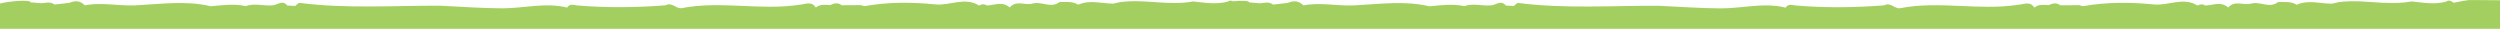 <svg xmlns="http://www.w3.org/2000/svg" id="Layer_2" data-name="Layer 2" viewBox="0 0 471.88 5.44"><defs><style>      .cls-1 {        fill: #a2cf60;      }    </style></defs><g id="Layer_1-2" data-name="Layer 1"><path class="cls-1" d="M471.88,.04V5.44H0V.67C1.61,.24,5.79-.17,5.83,.48l.16-.02c.44,.04,.88,.07,1.31,.11,.98,.2,2.04-.48,2.97,.29,.94-.11,1.88-.22,2.82-.32,1.07-.47,2.06-.44,2.92,.47,3.18-.63,6.36,.15,9.57,0,4.71-.23,9.49-.95,14.2,.17,2.2-.19,4.4-.51,6.6-.03,1.65-.6,3.34,0,5-.14,.95-.01,1.91-1.13,2.85,.03,.5,.03,1,.05,1.5,.08,.28-.2,.6-.6,.86-.57,8.82,1.13,17.67,.49,26.5,.53,3.88,.18,7.77,.47,11.65,.49,4.1,.02,8.19-1.16,12.31-.14,.5-.82,1.24-.46,1.93-.4,5.56,.47,11.12,.4,16.67-.03,1.13-.64,1.89,.6,2.9,.56,7.42-1.49,14.94,.49,22.38-.67,1.06-.05,2.24-.77,3.06,.54,.8-.69,1.76-.5,2.7-.47,.73-.33,1.46-.54,2.18,.03,1.19-.01,2.39-.02,3.59-.02,.24,.06,.49,.13,.73,.19,4.43-.8,8.94-.77,13.34-.33,2.79,.27,5.58-1.46,8.27,.21,.49-.28,.99-.31,1.49,0,1.45-.07,2.95-.84,4.29,.37,1.22-1.41,2.85-.39,4.25-.72,1.7-.54,3.53,.99,5.18-.32,1.19,.05,2.41-.18,3.49,.52,2.2-.98,4.44-.21,6.66-.2l1.32-.3c4.57-.61,9.16,.74,13.73-.12,.47,.05,.94,.1,1.41,.16,1.43,.18,2.86,.29,4.29,.05,.06-.01,.12-.02,.18-.03,.22-.04,.44-.09,.65-.15,.36-.25,.67-.22,.96-.05,.83-.09,1.66-.12,2.25-.08h.01c.51,.04,.85,.14,.87,.32l.16-.02c.44,.04,.88,.07,1.31,.11,.98,.2,2.04-.48,2.97,.29,.94-.11,1.88-.22,2.82-.32,1.07-.47,2.06-.44,2.92,.47,3.18-.63,6.36,.15,9.57,0,4.71-.23,9.49-.95,14.2,.17,2.2-.19,4.4-.51,6.6-.03,1.65-.6,3.34,0,5-.14,.95-.01,1.91-1.13,2.85,.03,.5,.03,1,.05,1.5,.08,.28-.2,.6-.6,.86-.57,8.82,1.13,17.67,.49,26.5,.53,3.88,.18,7.77,.47,11.65,.49,4.1,.02,8.19-1.16,12.31-.14,.5-.82,1.24-.46,1.93-.4,5.56,.47,11.12,.4,16.67-.03,1.13-.64,1.89,.6,2.9,.56,7.42-1.49,14.94,.49,22.38-.67,1.06-.05,2.24-.77,3.06,.54,.8-.69,1.76-.5,2.7-.47,.73-.33,1.46-.54,2.18,.03,1.19-.01,2.39-.02,3.59-.02,.24,.06,.49,.13,.73,.19,4.43-.8,8.94-.77,13.34-.33,2.79,.27,5.58-1.46,8.27,.21,.49-.28,.99-.31,1.49,0,1.45-.07,2.95-.84,4.29,.37,1.22-1.41,2.85-.39,4.25-.72,1.7-.54,3.53,.99,5.18-.32,1.19,.05,2.41-.18,3.49,.52,2.2-.98,4.44-.21,6.66-.2l1.32-.3c2.76-.37,5.52-.02,8.28,.13,.13,0,.25,0,.37,0,1.69,.07,3.39,.06,5.08-.26,.47,.05,.94,.1,1.41,.16,1.71,.22,3.42,.33,5.12-.13,.52-.37,.95-.12,1.36,.22,1.16-.18,2.32-.54,3.47-.51,.9,.02,2.73,.03,5.31,.04Z"></path></g></svg>